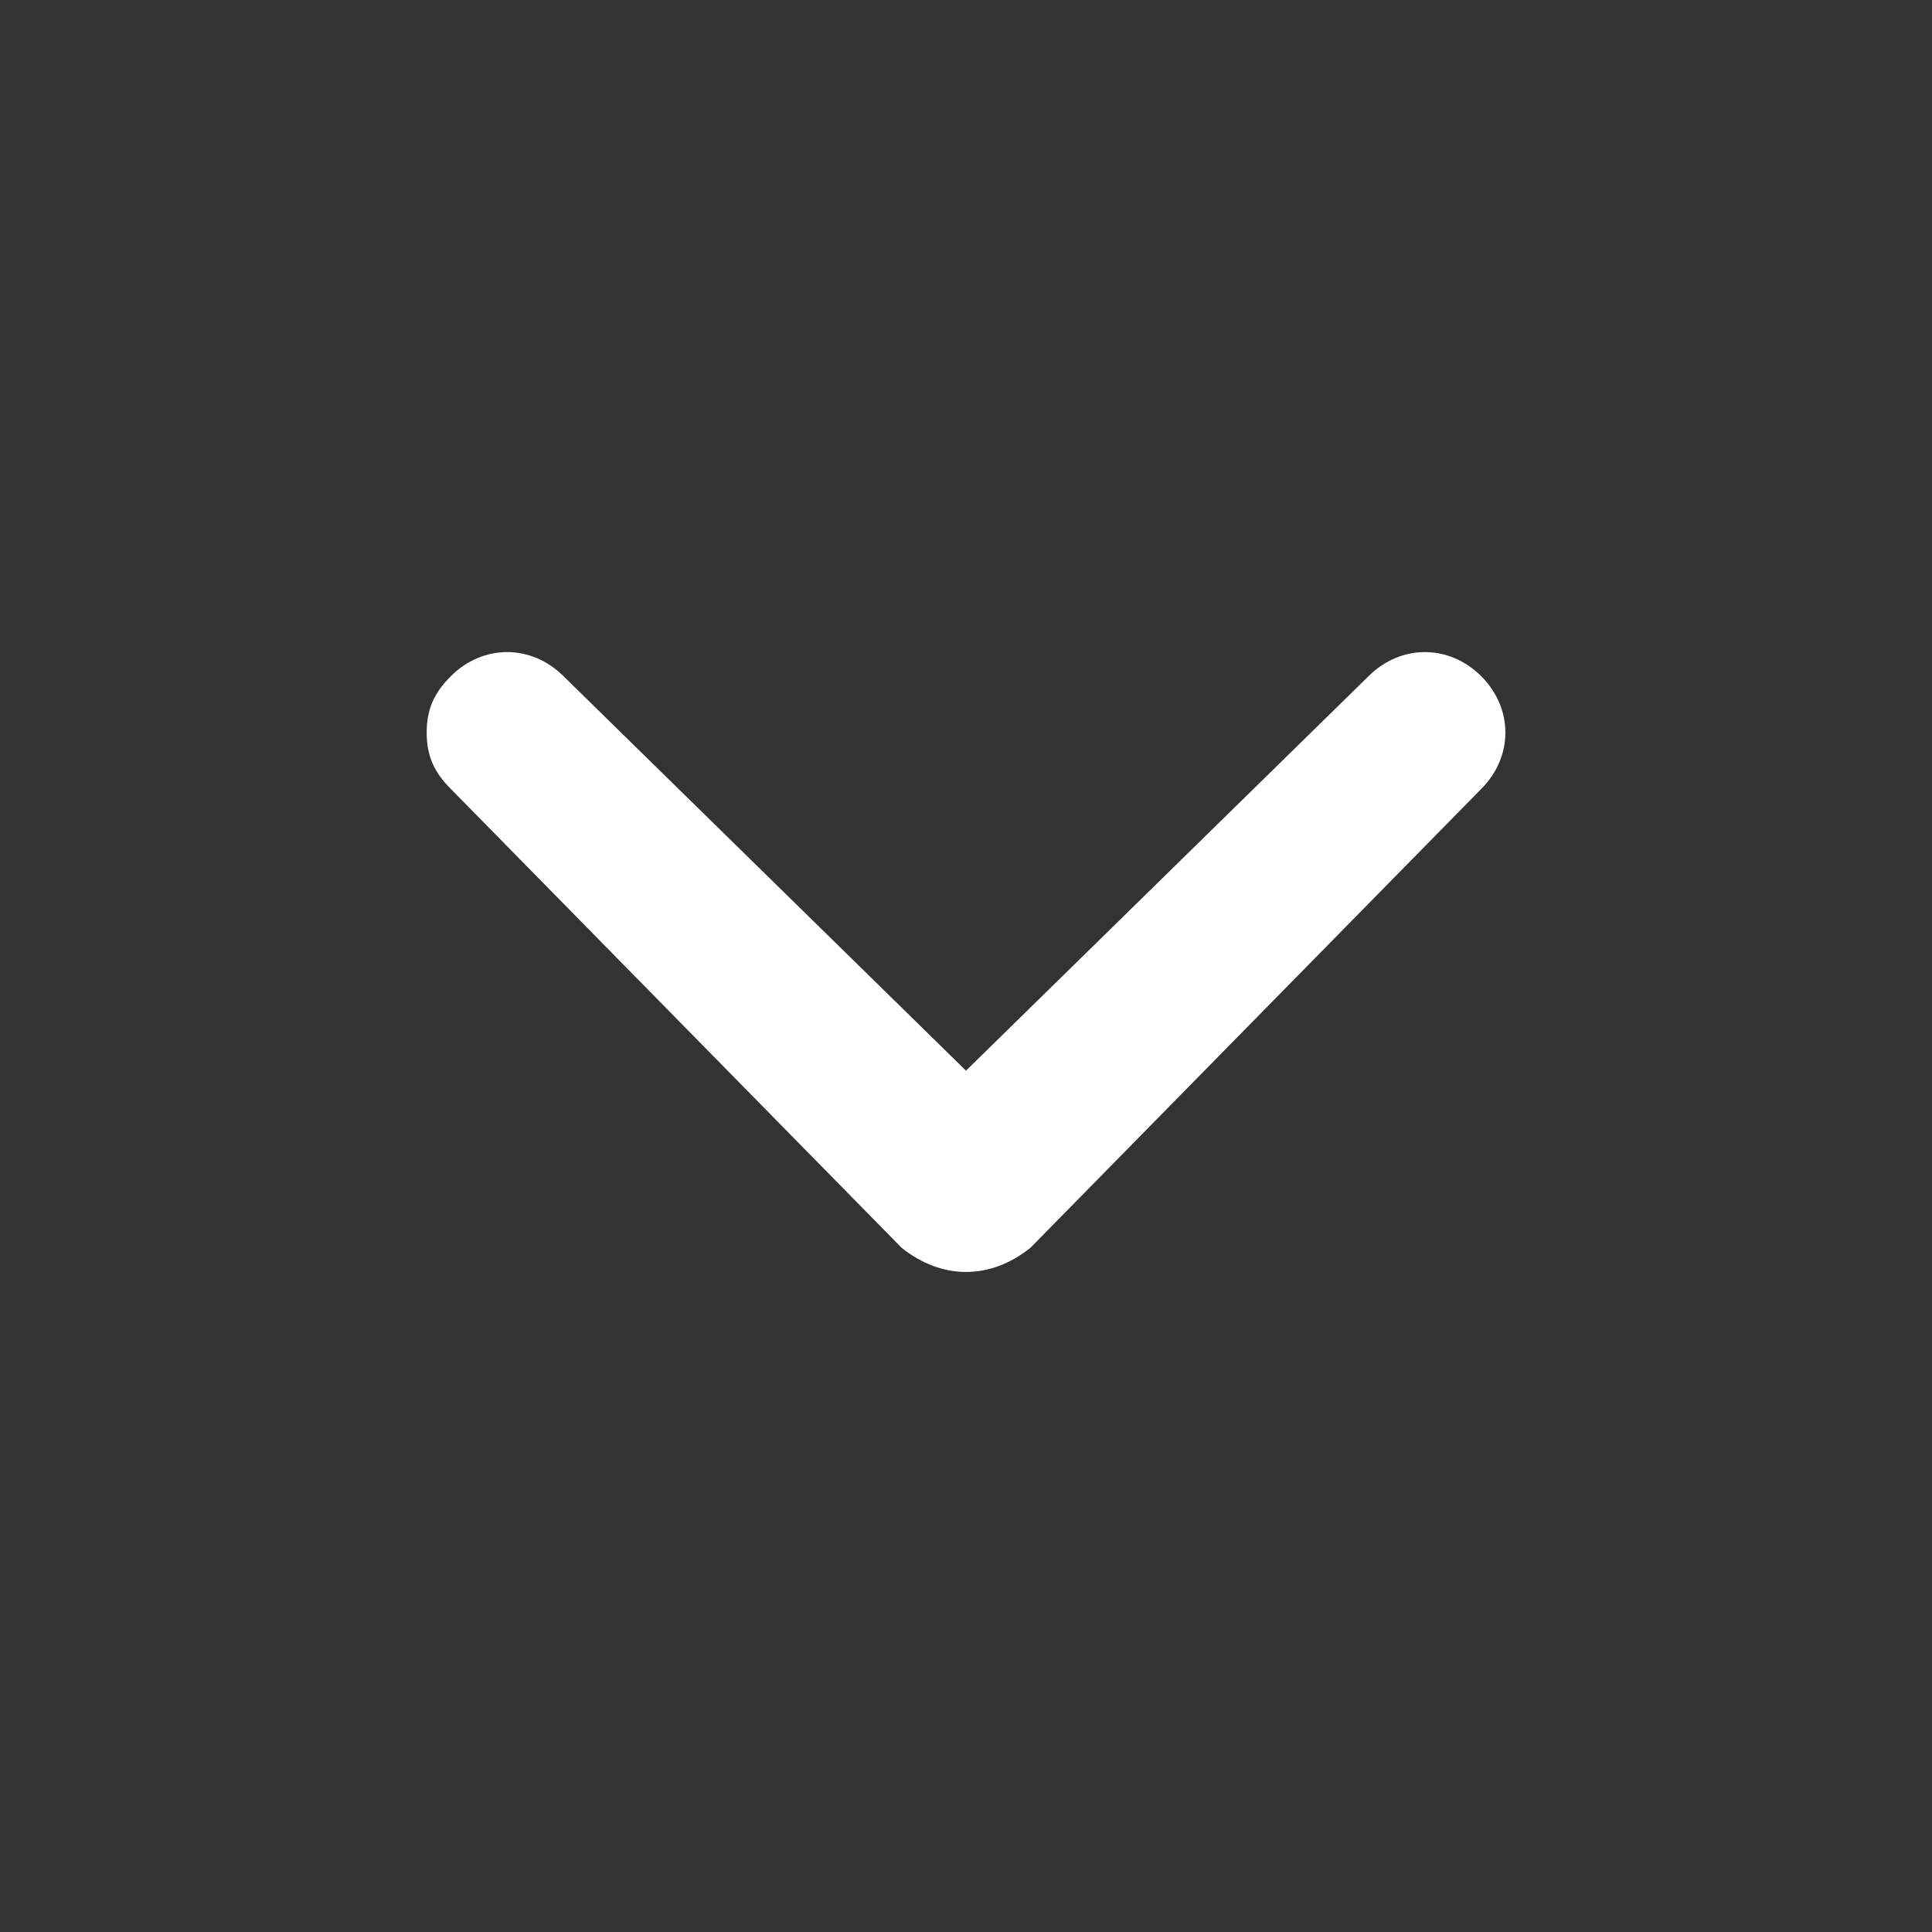 <svg width="34" height="34" viewBox="0 0 34 34" fill="none" xmlns="http://www.w3.org/2000/svg">
<rect x="0" y="0" width="34" height="34" fill="#333333" stroke="none"/>
<path d="M18.134 21.959L26.067 13.884C26.634 13.317 26.634 12.467 26.067 11.9C25.5 11.334 24.651 11.334 24.084 11.9L17 18.842L9.917 11.9C9.35 11.334 8.5 11.334 7.934 11.9C7.65 12.184 7.509 12.467 7.509 12.892C7.509 13.317 7.65 13.601 7.934 13.884L15.867 21.959C16.576 22.526 17.425 22.526 18.134 21.959C17.992 21.959 17.992 21.959 18.134 21.959Z" fill="white"/>
</svg>
